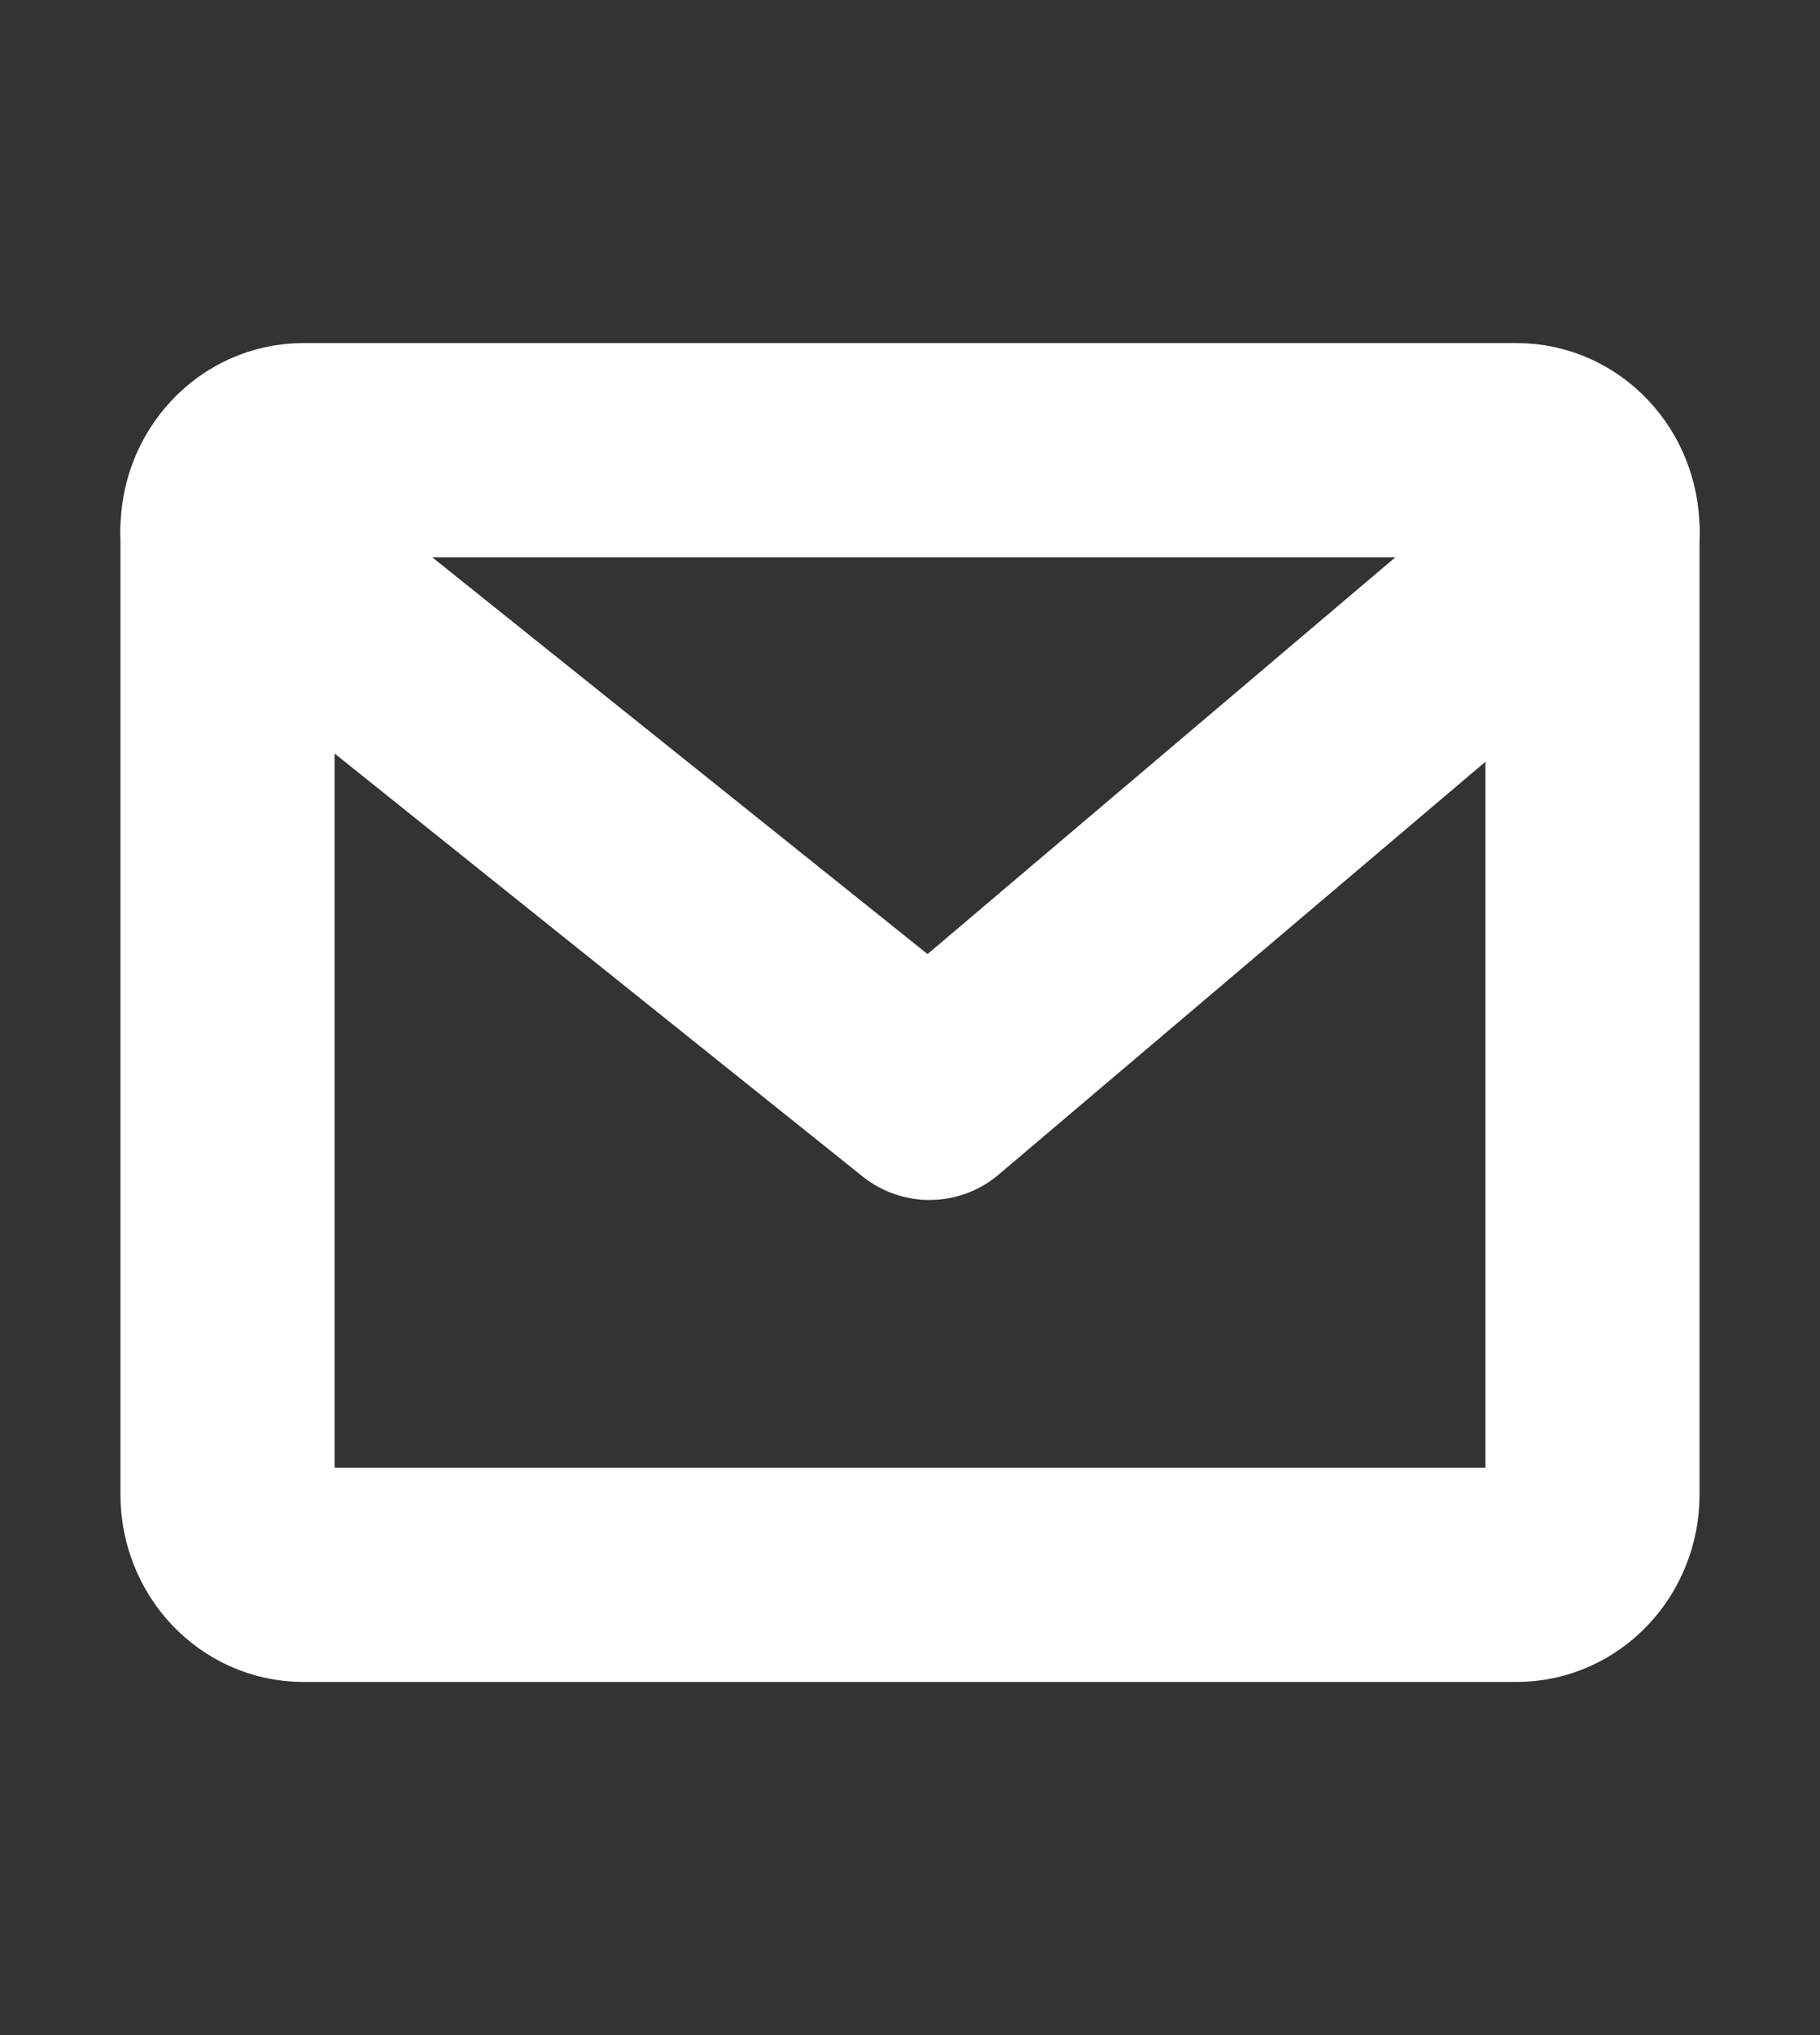 <svg width="17" height="19" viewBox="0 0 17 19" fill="none" xmlns="http://www.w3.org/2000/svg">
<rect x="0" y="0" width="17" height="19" fill="#333333" stroke="none"/>
<path d="M14.167 4.203H2.833C2.442 4.203 2.125 4.539 2.125 4.953V13.953C2.125 14.367 2.442 14.703 2.833 14.703H14.167C14.558 14.703 14.875 14.367 14.875 13.953V4.953C14.875 4.539 14.558 4.203 14.167 4.203Z" stroke="white" stroke-width="2" stroke-linecap="round" stroke-linejoin="round"/>
<path d="M2.125 4.953L8.682 10.203L14.875 4.953" stroke="white" stroke-width="2" stroke-linecap="round" stroke-linejoin="round"/>
</svg>
